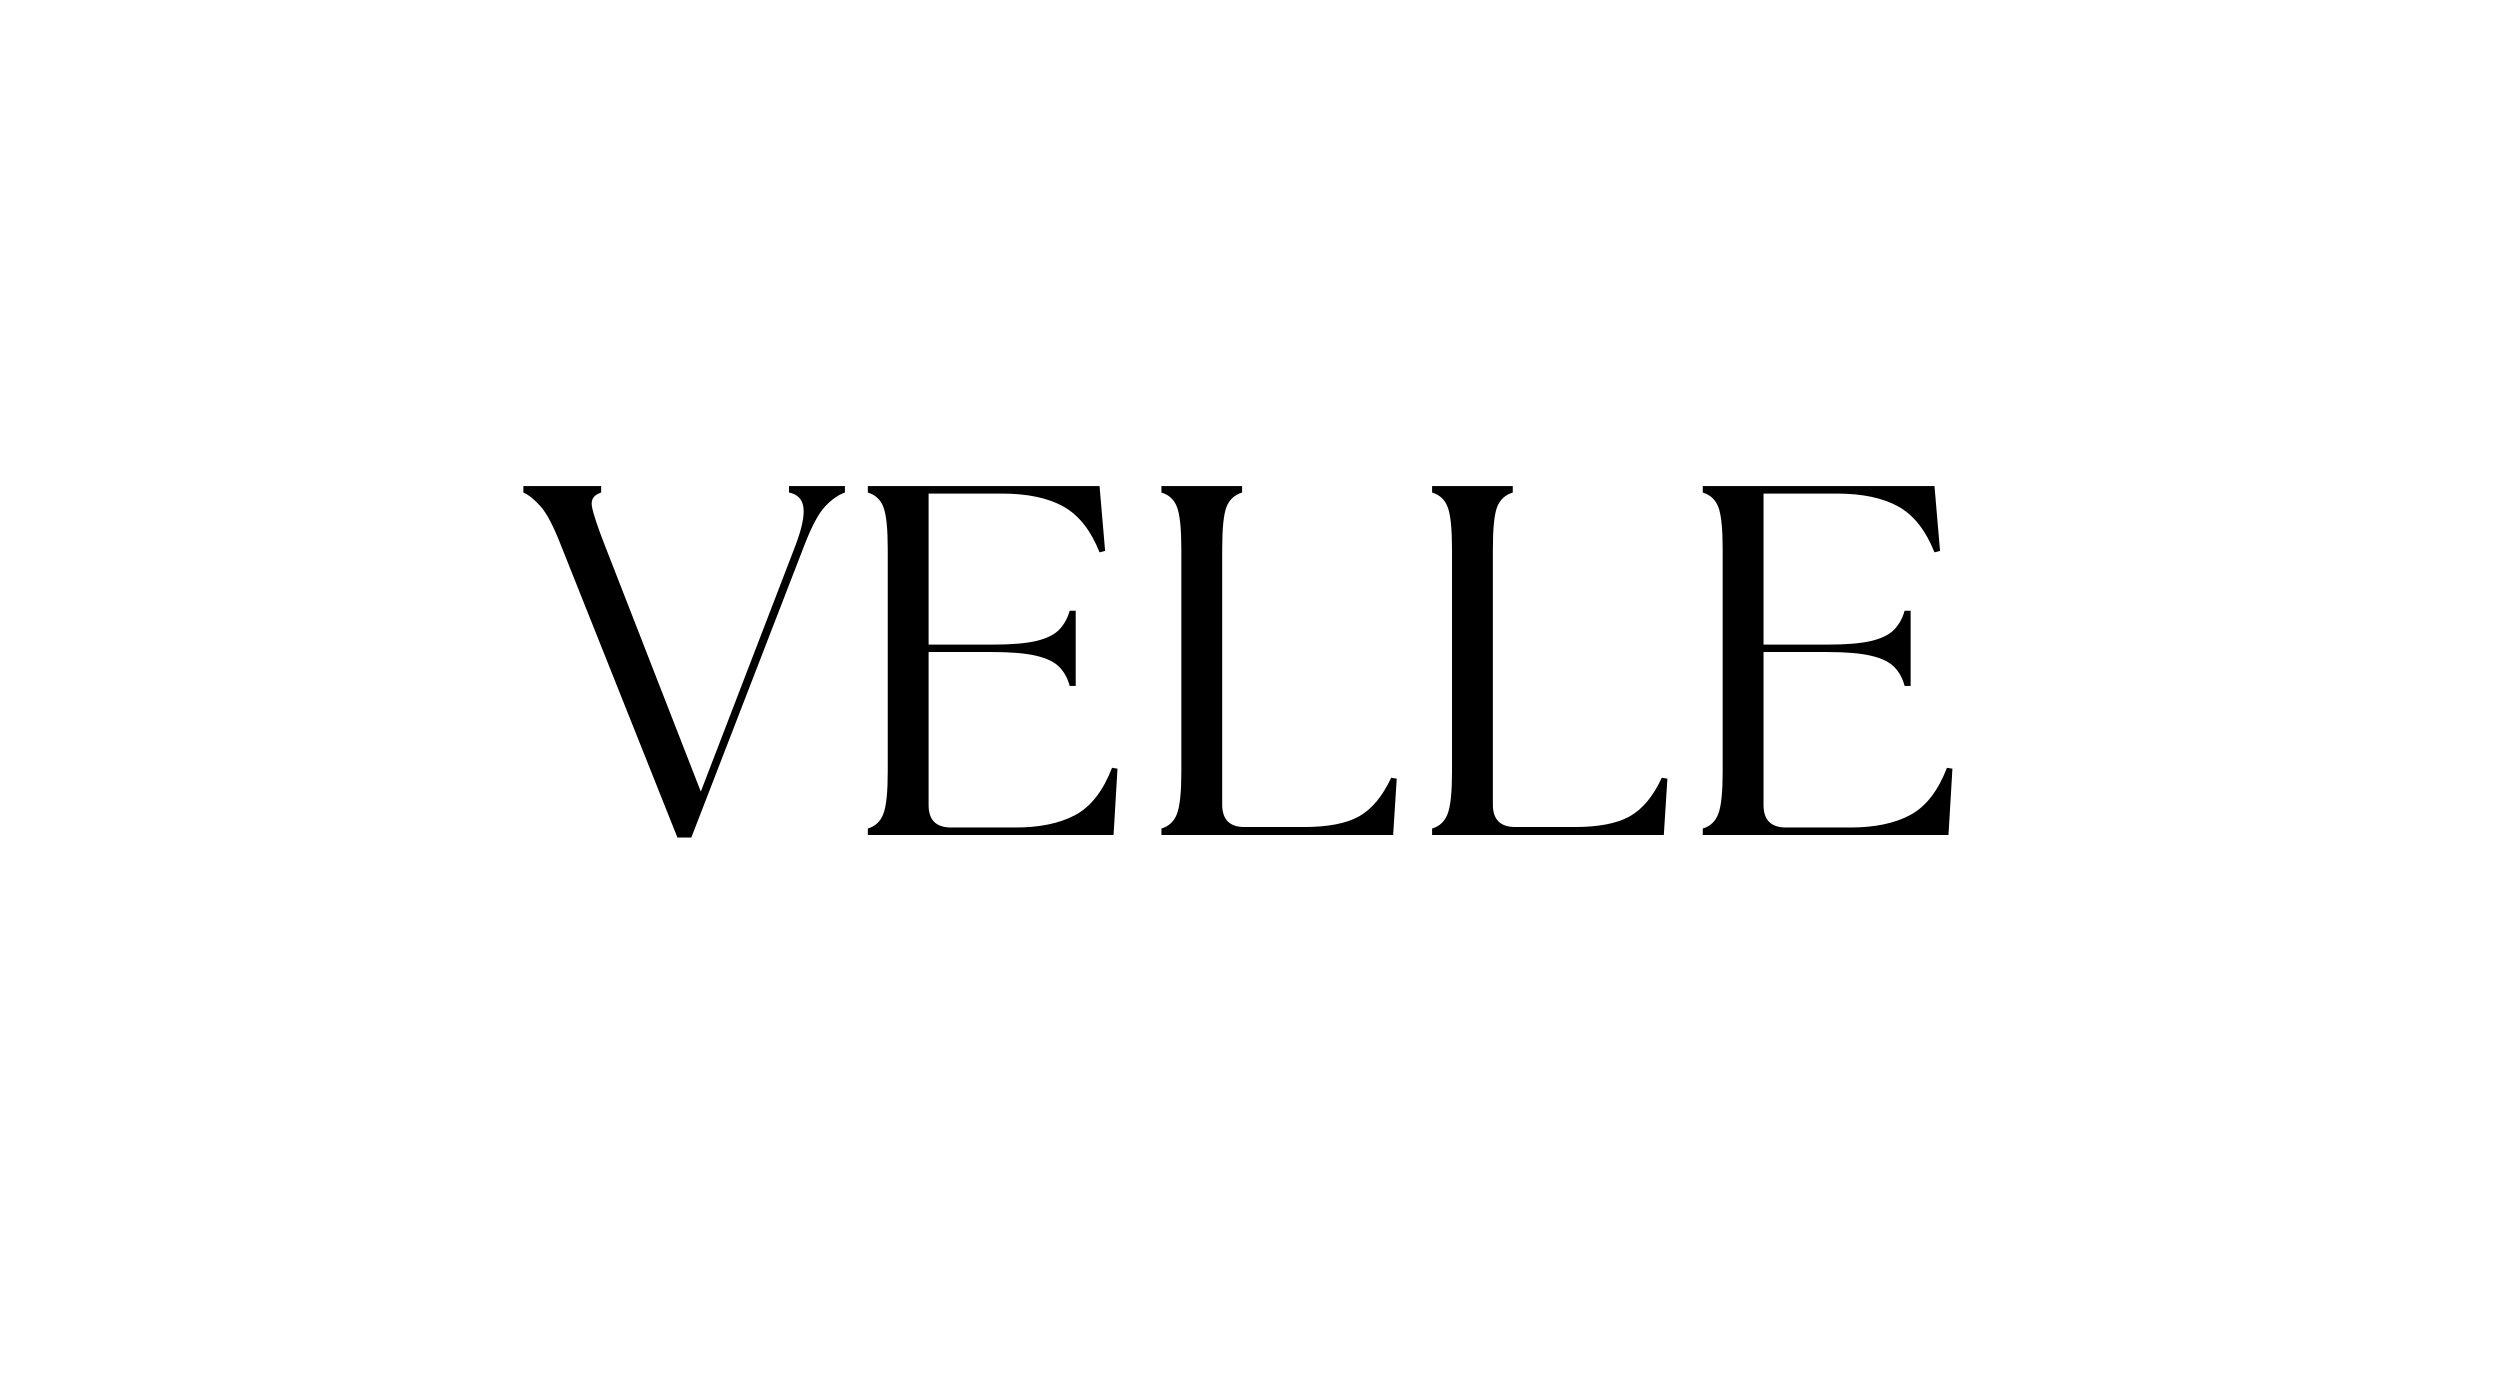 <svg version="1.0" preserveAspectRatio="xMidYMid meet" height="250" viewBox="0 0 337.5 187.5" zoomAndPan="magnify" width="450" xmlns:xlink="http://www.w3.org/1999/xlink" xmlns="http://www.w3.org/2000/svg"><defs><g></g></defs><g fill-opacity="1" fill="#000000"><g transform="translate(70.922, 112.727)"><g><path d="M 4.781 -39.172 C 3.789 -41.723 2.879 -43.457 2.047 -44.375 C 1.223 -45.301 0.453 -45.922 -0.266 -46.234 L -0.266 -47.109 L 10.234 -47.109 L 10.234 -46.234 C 9.242 -45.922 8.828 -45.301 8.984 -44.375 C 9.141 -43.457 9.711 -41.723 10.703 -39.172 L 23.688 -5.859 L 36.469 -39.094 C 37.32 -41.344 37.68 -43.035 37.547 -44.172 C 37.41 -45.316 36.758 -46.004 35.594 -46.234 L 35.594 -47.109 L 43.141 -47.109 L 43.141 -46.234 C 42.242 -45.922 41.359 -45.301 40.484 -44.375 C 39.609 -43.457 38.676 -41.723 37.688 -39.172 L 22.406 0.344 L 20.531 0.344 Z M 4.781 -39.172"></path></g></g></g><g fill-opacity="1" fill="#000000"><g transform="translate(113.721, 112.727)"><g><path d="M 3.438 0 L 3.438 -0.875 C 4.469 -1.188 5.172 -1.859 5.547 -2.891 C 5.93 -3.922 6.125 -5.805 6.125 -8.547 L 6.125 -38.562 C 6.125 -41.344 5.93 -43.238 5.547 -44.25 C 5.172 -45.258 4.469 -45.922 3.438 -46.234 L 3.438 -47.109 L 34.719 -47.109 L 35.469 -38.359 L 34.719 -38.156 C 33.551 -41.113 31.926 -43.176 29.844 -44.344 C 27.758 -45.508 24.988 -46.094 21.531 -46.094 L 11.641 -46.094 L 11.641 -25.703 L 20.25 -25.703 C 22.812 -25.703 24.797 -25.867 26.203 -26.203 C 27.617 -26.547 28.648 -27.062 29.297 -27.75 C 29.953 -28.445 30.414 -29.289 30.688 -30.281 L 31.5 -30.281 L 31.5 -20.125 L 30.688 -20.125 C 30.414 -21.156 29.953 -22.004 29.297 -22.672 C 28.648 -23.348 27.617 -23.852 26.203 -24.188 C 24.797 -24.531 22.812 -24.703 20.25 -24.703 L 11.641 -24.703 L 11.641 -4.031 C 11.641 -2.02 12.648 -1.016 14.672 -1.016 L 23.422 -1.016 C 26.648 -1.016 29.316 -1.57 31.422 -2.688 C 33.535 -3.812 35.195 -5.941 36.406 -9.078 L 37.141 -8.953 L 36.609 0 Z M 3.438 0"></path></g></g></g><g fill-opacity="1" fill="#000000"><g transform="translate(153.356, 112.727)"><g><path d="M 3.438 0 L 3.438 -0.875 C 4.469 -1.188 5.172 -1.859 5.547 -2.891 C 5.93 -3.922 6.125 -5.805 6.125 -8.547 L 6.125 -38.562 C 6.125 -41.344 5.93 -43.238 5.547 -44.25 C 5.172 -45.258 4.469 -45.922 3.438 -46.234 L 3.438 -47.109 L 14.328 -47.109 L 14.328 -46.234 C 13.297 -45.922 12.586 -45.258 12.203 -44.25 C 11.828 -43.238 11.641 -41.344 11.641 -38.562 L 11.641 -4.109 C 11.641 -2.086 12.648 -1.078 14.672 -1.078 L 22.672 -1.078 C 25.91 -1.078 28.391 -1.555 30.109 -2.516 C 31.836 -3.484 33.285 -5.223 34.453 -7.734 L 35.203 -7.609 L 34.719 0 Z M 3.438 0"></path></g></g></g><g fill-opacity="1" fill="#000000"><g transform="translate(189.896, 112.727)"><g><path d="M 3.438 0 L 3.438 -0.875 C 4.469 -1.188 5.172 -1.859 5.547 -2.891 C 5.93 -3.922 6.125 -5.805 6.125 -8.547 L 6.125 -38.562 C 6.125 -41.344 5.93 -43.238 5.547 -44.25 C 5.172 -45.258 4.469 -45.922 3.438 -46.234 L 3.438 -47.109 L 14.328 -47.109 L 14.328 -46.234 C 13.297 -45.922 12.586 -45.258 12.203 -44.25 C 11.828 -43.238 11.641 -41.344 11.641 -38.562 L 11.641 -4.109 C 11.641 -2.086 12.648 -1.078 14.672 -1.078 L 22.672 -1.078 C 25.91 -1.078 28.391 -1.555 30.109 -2.516 C 31.836 -3.484 33.285 -5.223 34.453 -7.734 L 35.203 -7.609 L 34.719 0 Z M 3.438 0"></path></g></g></g><g fill-opacity="1" fill="#000000"><g transform="translate(226.436, 112.727)"><g><path d="M 3.438 0 L 3.438 -0.875 C 4.469 -1.188 5.172 -1.859 5.547 -2.891 C 5.93 -3.922 6.125 -5.805 6.125 -8.547 L 6.125 -38.562 C 6.125 -41.344 5.93 -43.238 5.547 -44.25 C 5.172 -45.258 4.469 -45.922 3.438 -46.234 L 3.438 -47.109 L 34.719 -47.109 L 35.469 -38.359 L 34.719 -38.156 C 33.551 -41.113 31.926 -43.176 29.844 -44.344 C 27.758 -45.508 24.988 -46.094 21.531 -46.094 L 11.641 -46.094 L 11.641 -25.703 L 20.25 -25.703 C 22.812 -25.703 24.797 -25.867 26.203 -26.203 C 27.617 -26.547 28.648 -27.062 29.297 -27.75 C 29.953 -28.445 30.414 -29.289 30.688 -30.281 L 31.5 -30.281 L 31.5 -20.125 L 30.688 -20.125 C 30.414 -21.156 29.953 -22.004 29.297 -22.672 C 28.648 -23.348 27.617 -23.852 26.203 -24.188 C 24.797 -24.531 22.812 -24.703 20.25 -24.703 L 11.641 -24.703 L 11.641 -4.031 C 11.641 -2.02 12.648 -1.016 14.672 -1.016 L 23.422 -1.016 C 26.648 -1.016 29.316 -1.57 31.422 -2.688 C 33.535 -3.812 35.195 -5.941 36.406 -9.078 L 37.141 -8.953 L 36.609 0 Z M 3.438 0"></path></g></g></g></svg>